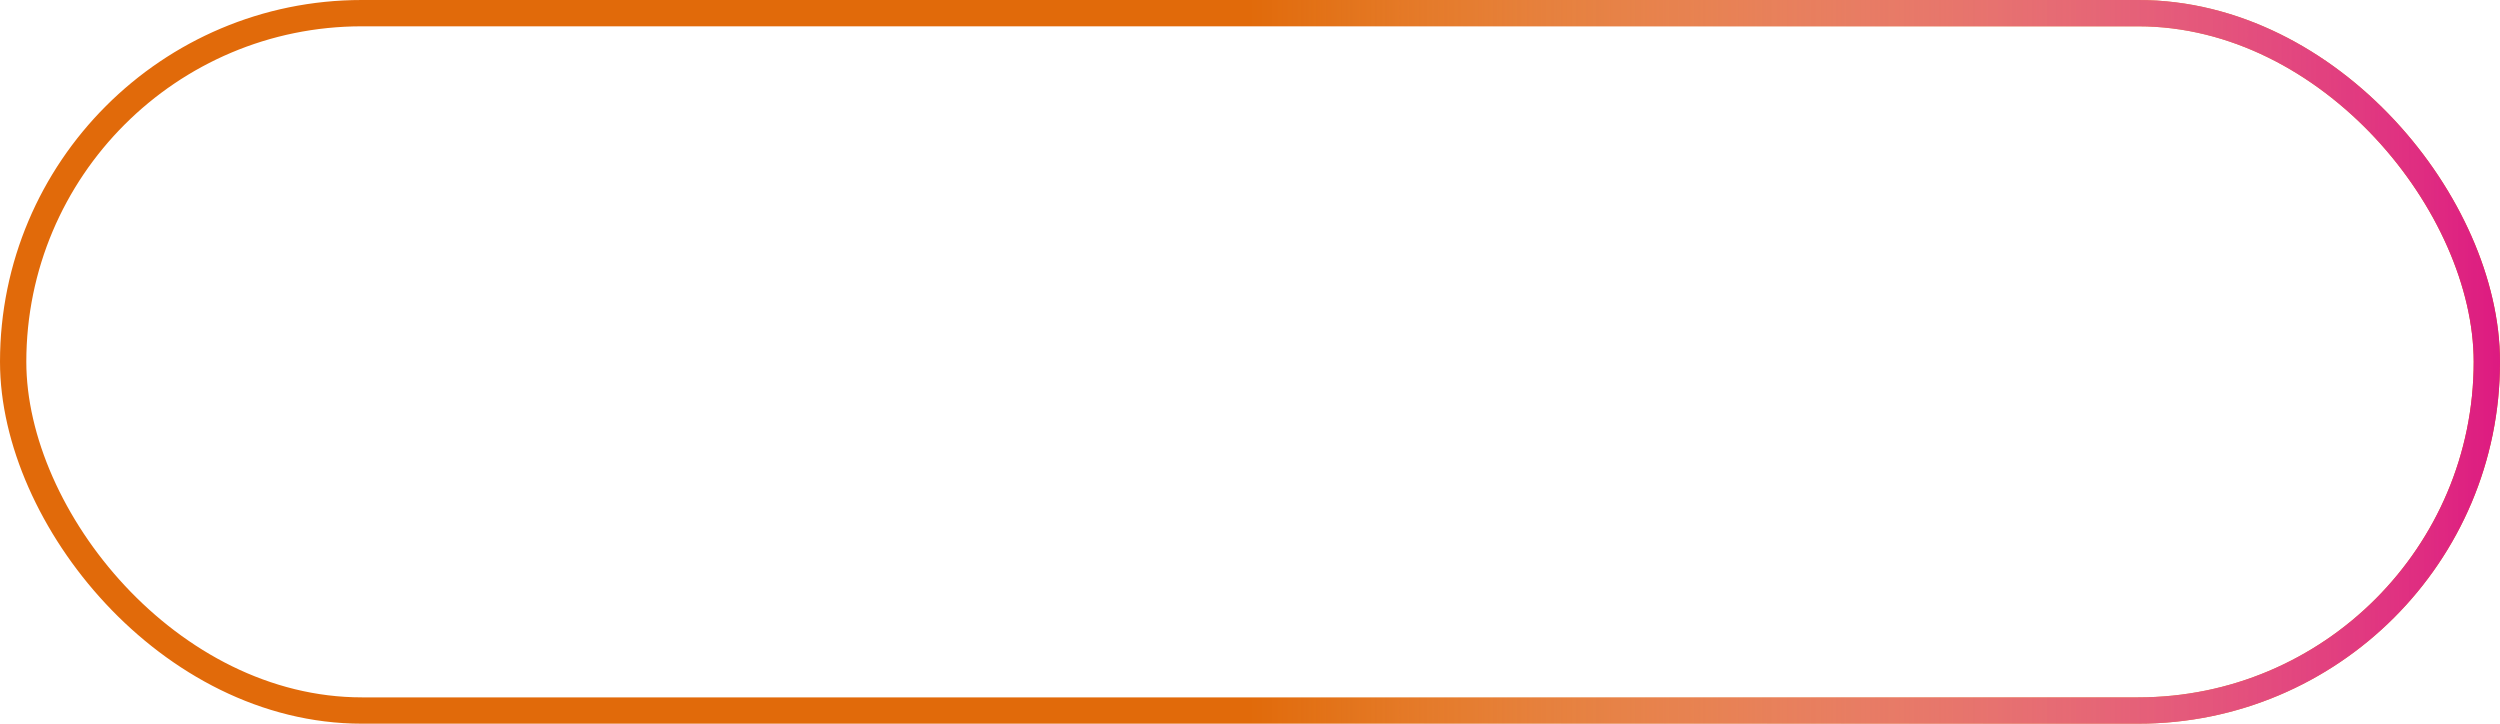 <?xml version="1.0" encoding="UTF-8"?> <svg xmlns="http://www.w3.org/2000/svg" width="190" height="55" viewBox="0 0 190 55" fill="none"> <rect x="1" y="1" width="188" height="53" rx="26.5" stroke="#E16A0A" stroke-width="2"></rect> <rect x="1" y="1" width="188" height="53" rx="26.5" stroke="url(#paint0_linear)" stroke-width="2"></rect> <defs> <linearGradient id="paint0_linear" x1="190" y1="55" x2="95" y2="55" gradientUnits="userSpaceOnUse"> <stop stop-color="#DD1A81"></stop> <stop offset="1" stop-color="white" stop-opacity="0"></stop> </linearGradient> </defs> </svg> 